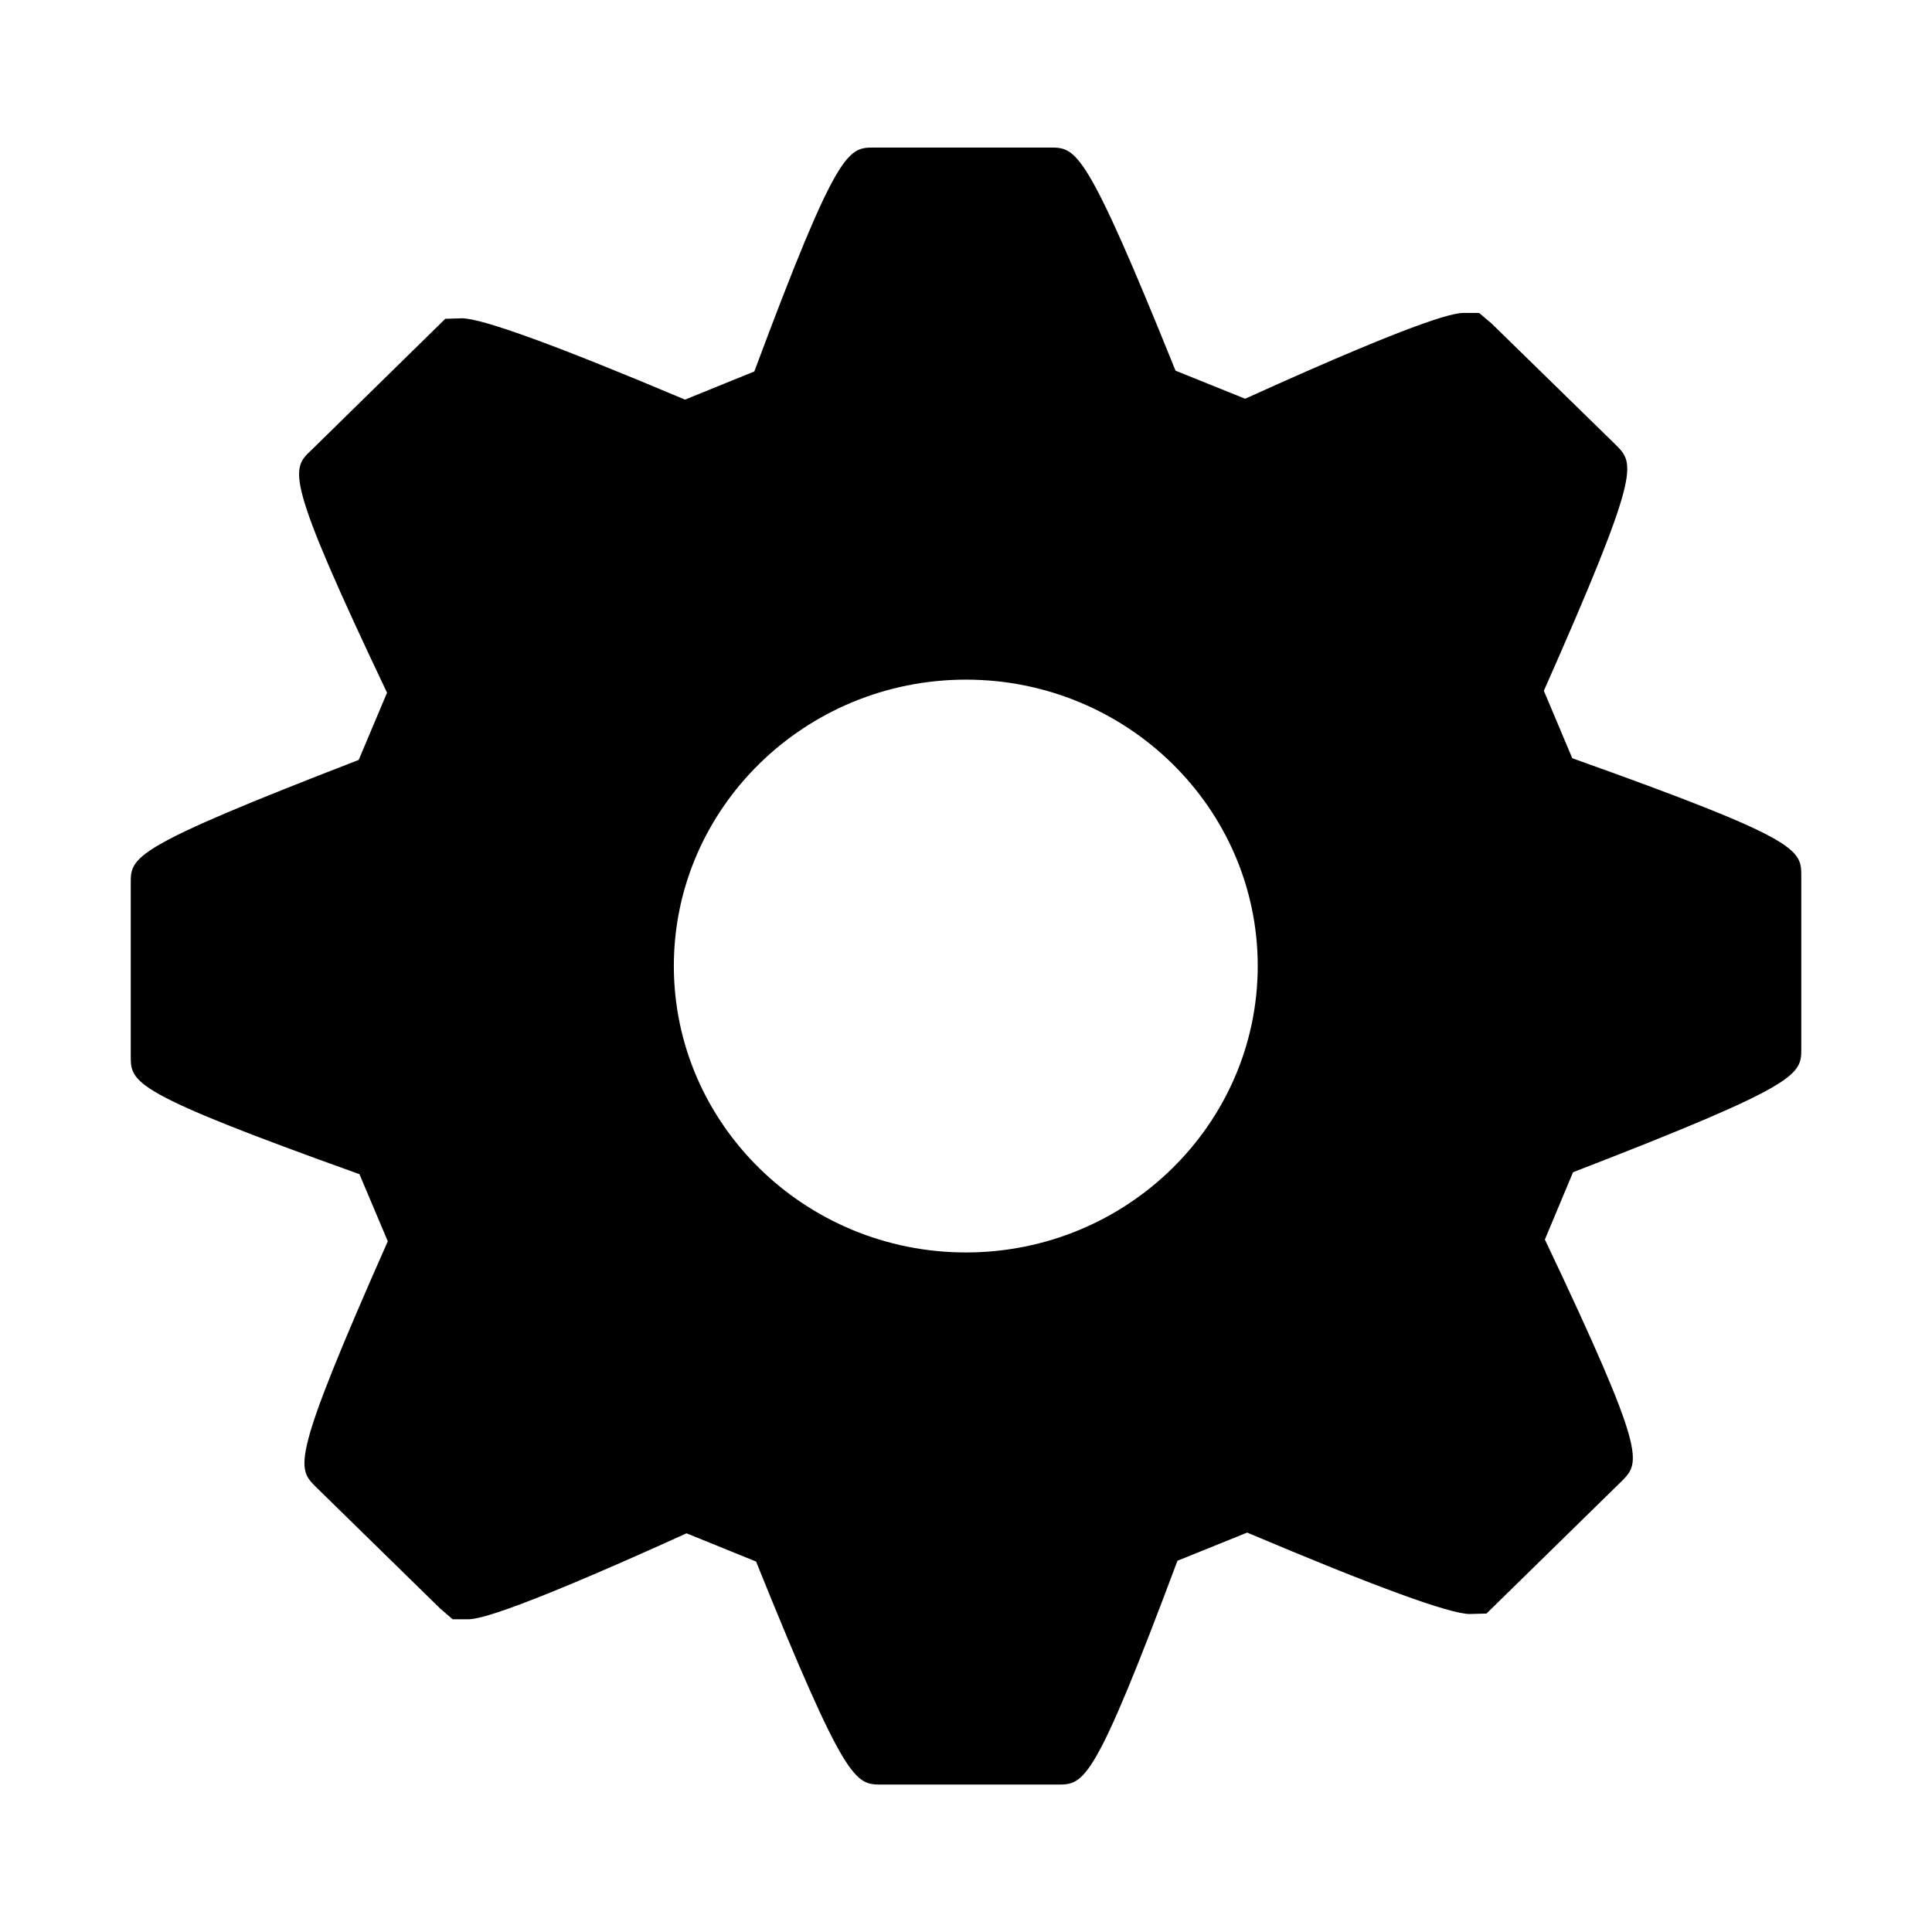 <?xml version="1.0" encoding="utf-8"?>
<!-- Generator: Adobe Illustrator 15.0.0, SVG Export Plug-In . SVG Version: 6.00 Build 0)  -->
<!DOCTYPE svg PUBLIC "-//W3C//DTD SVG 1.1//EN" "http://www.w3.org/Graphics/SVG/1.1/DTD/svg11.dtd">
<svg version="1.1" id="Layer_1" xmlns="http://www.w3.org/2000/svg" xmlns:xlink="http://www.w3.org/1999/xlink" x="0px" y="0px"
	 width="64px" height="64px" viewBox="0 0 64 64" enable-background="new 0 0 64 64" xml:space="preserve">
<g>
	<g>
		<path d="M52.084,25.118l-0.942-2.234c3.227-7.295,3.013-7.512,2.386-8.145l-4.123-4.028l-0.409-0.345h-0.478
			c-0.251,0-1.003,0-7.271,2.843l-2.306-0.93c-2.982-7.391-3.288-7.391-4.16-7.391h-5.817c-0.872,0-1.211-0.001-3.976,7.417
			l-2.297,0.933c-4.236-1.789-6.72-2.694-7.39-2.694l-0.55,0.017l-4.435,4.348c-0.673,0.633-0.908,0.856,2.505,8.038l-0.939,2.227
			c-7.551,2.919-7.551,3.202-7.551,4.095v5.703c0,0.895,0,1.21,7.576,3.924l0.939,2.223c-3.227,7.291-3.01,7.509-2.383,8.136
			l4.123,4.034l0.41,0.352h0.48c0.248,0,0.991,0,7.267-2.848l2.303,0.936c2.982,7.389,3.288,7.387,4.163,7.387h5.817
			c0.89,0,1.205,0,3.979-7.414l2.309-0.933c4.23,1.789,6.708,2.697,7.374,2.697l0.554-0.015l4.469-4.376
			c0.636-0.641,0.859-0.863-2.535-8.015l0.933-2.228c7.561-2.923,7.561-3.229,7.561-4.102v-5.697
			C59.669,28.136,59.669,27.822,52.084,25.118z M31.999,41.489c-5.334,0-9.677-4.258-9.677-9.491c0-5.229,4.343-9.484,9.677-9.484
			c5.331,0,9.665,4.256,9.665,9.484C41.663,37.231,37.329,41.489,31.999,41.489z"/>
	</g>
</g>
</svg>
